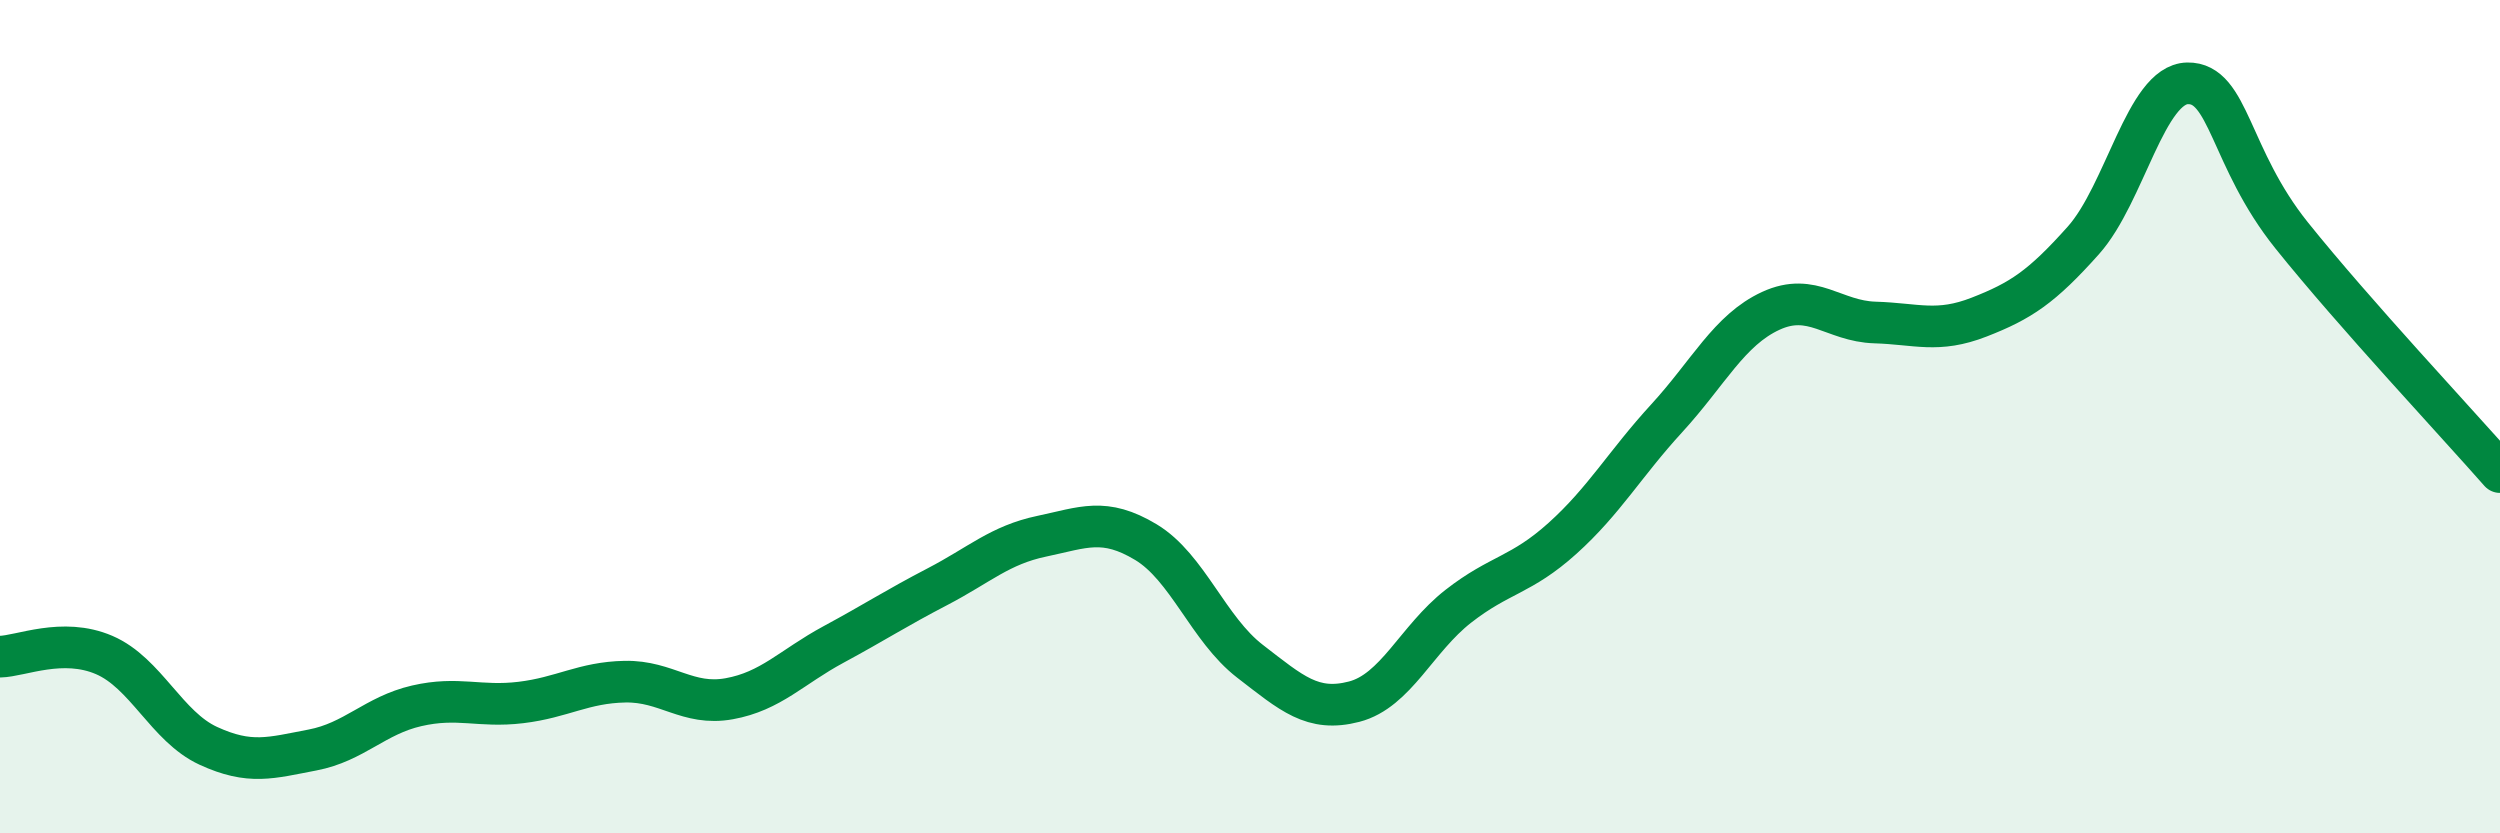 
    <svg width="60" height="20" viewBox="0 0 60 20" xmlns="http://www.w3.org/2000/svg">
      <path
        d="M 0,15.76 C 0.5,15.75 1.5,15.29 2.5,15.72 C 3.5,16.15 4,17.44 5,17.9 C 6,18.36 6.5,18.19 7.5,18 C 8.5,17.81 9,17.17 10,16.94 C 11,16.71 11.5,16.98 12.5,16.86 C 13.5,16.74 14,16.38 15,16.36 C 16,16.34 16.5,16.95 17.5,16.77 C 18.5,16.59 19,16.01 20,15.47 C 21,14.93 21.5,14.6 22.5,14.08 C 23.5,13.56 24,13.08 25,12.87 C 26,12.66 26.5,12.41 27.5,13.01 C 28.5,13.61 29,15.1 30,15.87 C 31,16.64 31.5,17.1 32.5,16.84 C 33.5,16.58 34,15.33 35,14.55 C 36,13.77 36.5,13.82 37.5,12.92 C 38.5,12.02 39,11.13 40,10.04 C 41,8.95 41.5,7.92 42.5,7.46 C 43.5,7 44,7.71 45,7.74 C 46,7.77 46.5,8 47.5,7.61 C 48.5,7.22 49,6.89 50,5.77 C 51,4.65 51.5,2.02 52.5,2 C 53.5,1.98 53.5,3.78 55,5.65 C 56.5,7.52 59,10.19 60,11.33L60 20L0 20Z"
        fill="#008740"
        opacity="0.1"
        stroke-linecap="round"
        stroke-linejoin="round"
      />
      <path
        d="M 0,15.76 C 0.5,15.75 1.5,15.29 2.5,15.72 C 3.5,16.15 4,17.44 5,17.9 C 6,18.36 6.5,18.19 7.5,18 C 8.5,17.81 9,17.17 10,16.94 C 11,16.71 11.5,16.98 12.5,16.86 C 13.5,16.74 14,16.38 15,16.36 C 16,16.34 16.5,16.95 17.5,16.77 C 18.5,16.59 19,16.01 20,15.47 C 21,14.93 21.5,14.6 22.5,14.08 C 23.5,13.56 24,13.08 25,12.87 C 26,12.66 26.5,12.41 27.5,13.01 C 28.5,13.61 29,15.1 30,15.87 C 31,16.64 31.5,17.1 32.5,16.84 C 33.5,16.58 34,15.33 35,14.55 C 36,13.77 36.5,13.82 37.5,12.92 C 38.5,12.02 39,11.13 40,10.04 C 41,8.95 41.5,7.92 42.5,7.46 C 43.5,7 44,7.71 45,7.74 C 46,7.77 46.5,8 47.5,7.61 C 48.5,7.22 49,6.89 50,5.77 C 51,4.65 51.5,2.02 52.5,2 C 53.5,1.98 53.5,3.78 55,5.65 C 56.5,7.52 59,10.19 60,11.33"
        stroke="#008740"
        stroke-width="1"
        fill="none"
        stroke-linecap="round"
        stroke-linejoin="round"
      />
    </svg>
  